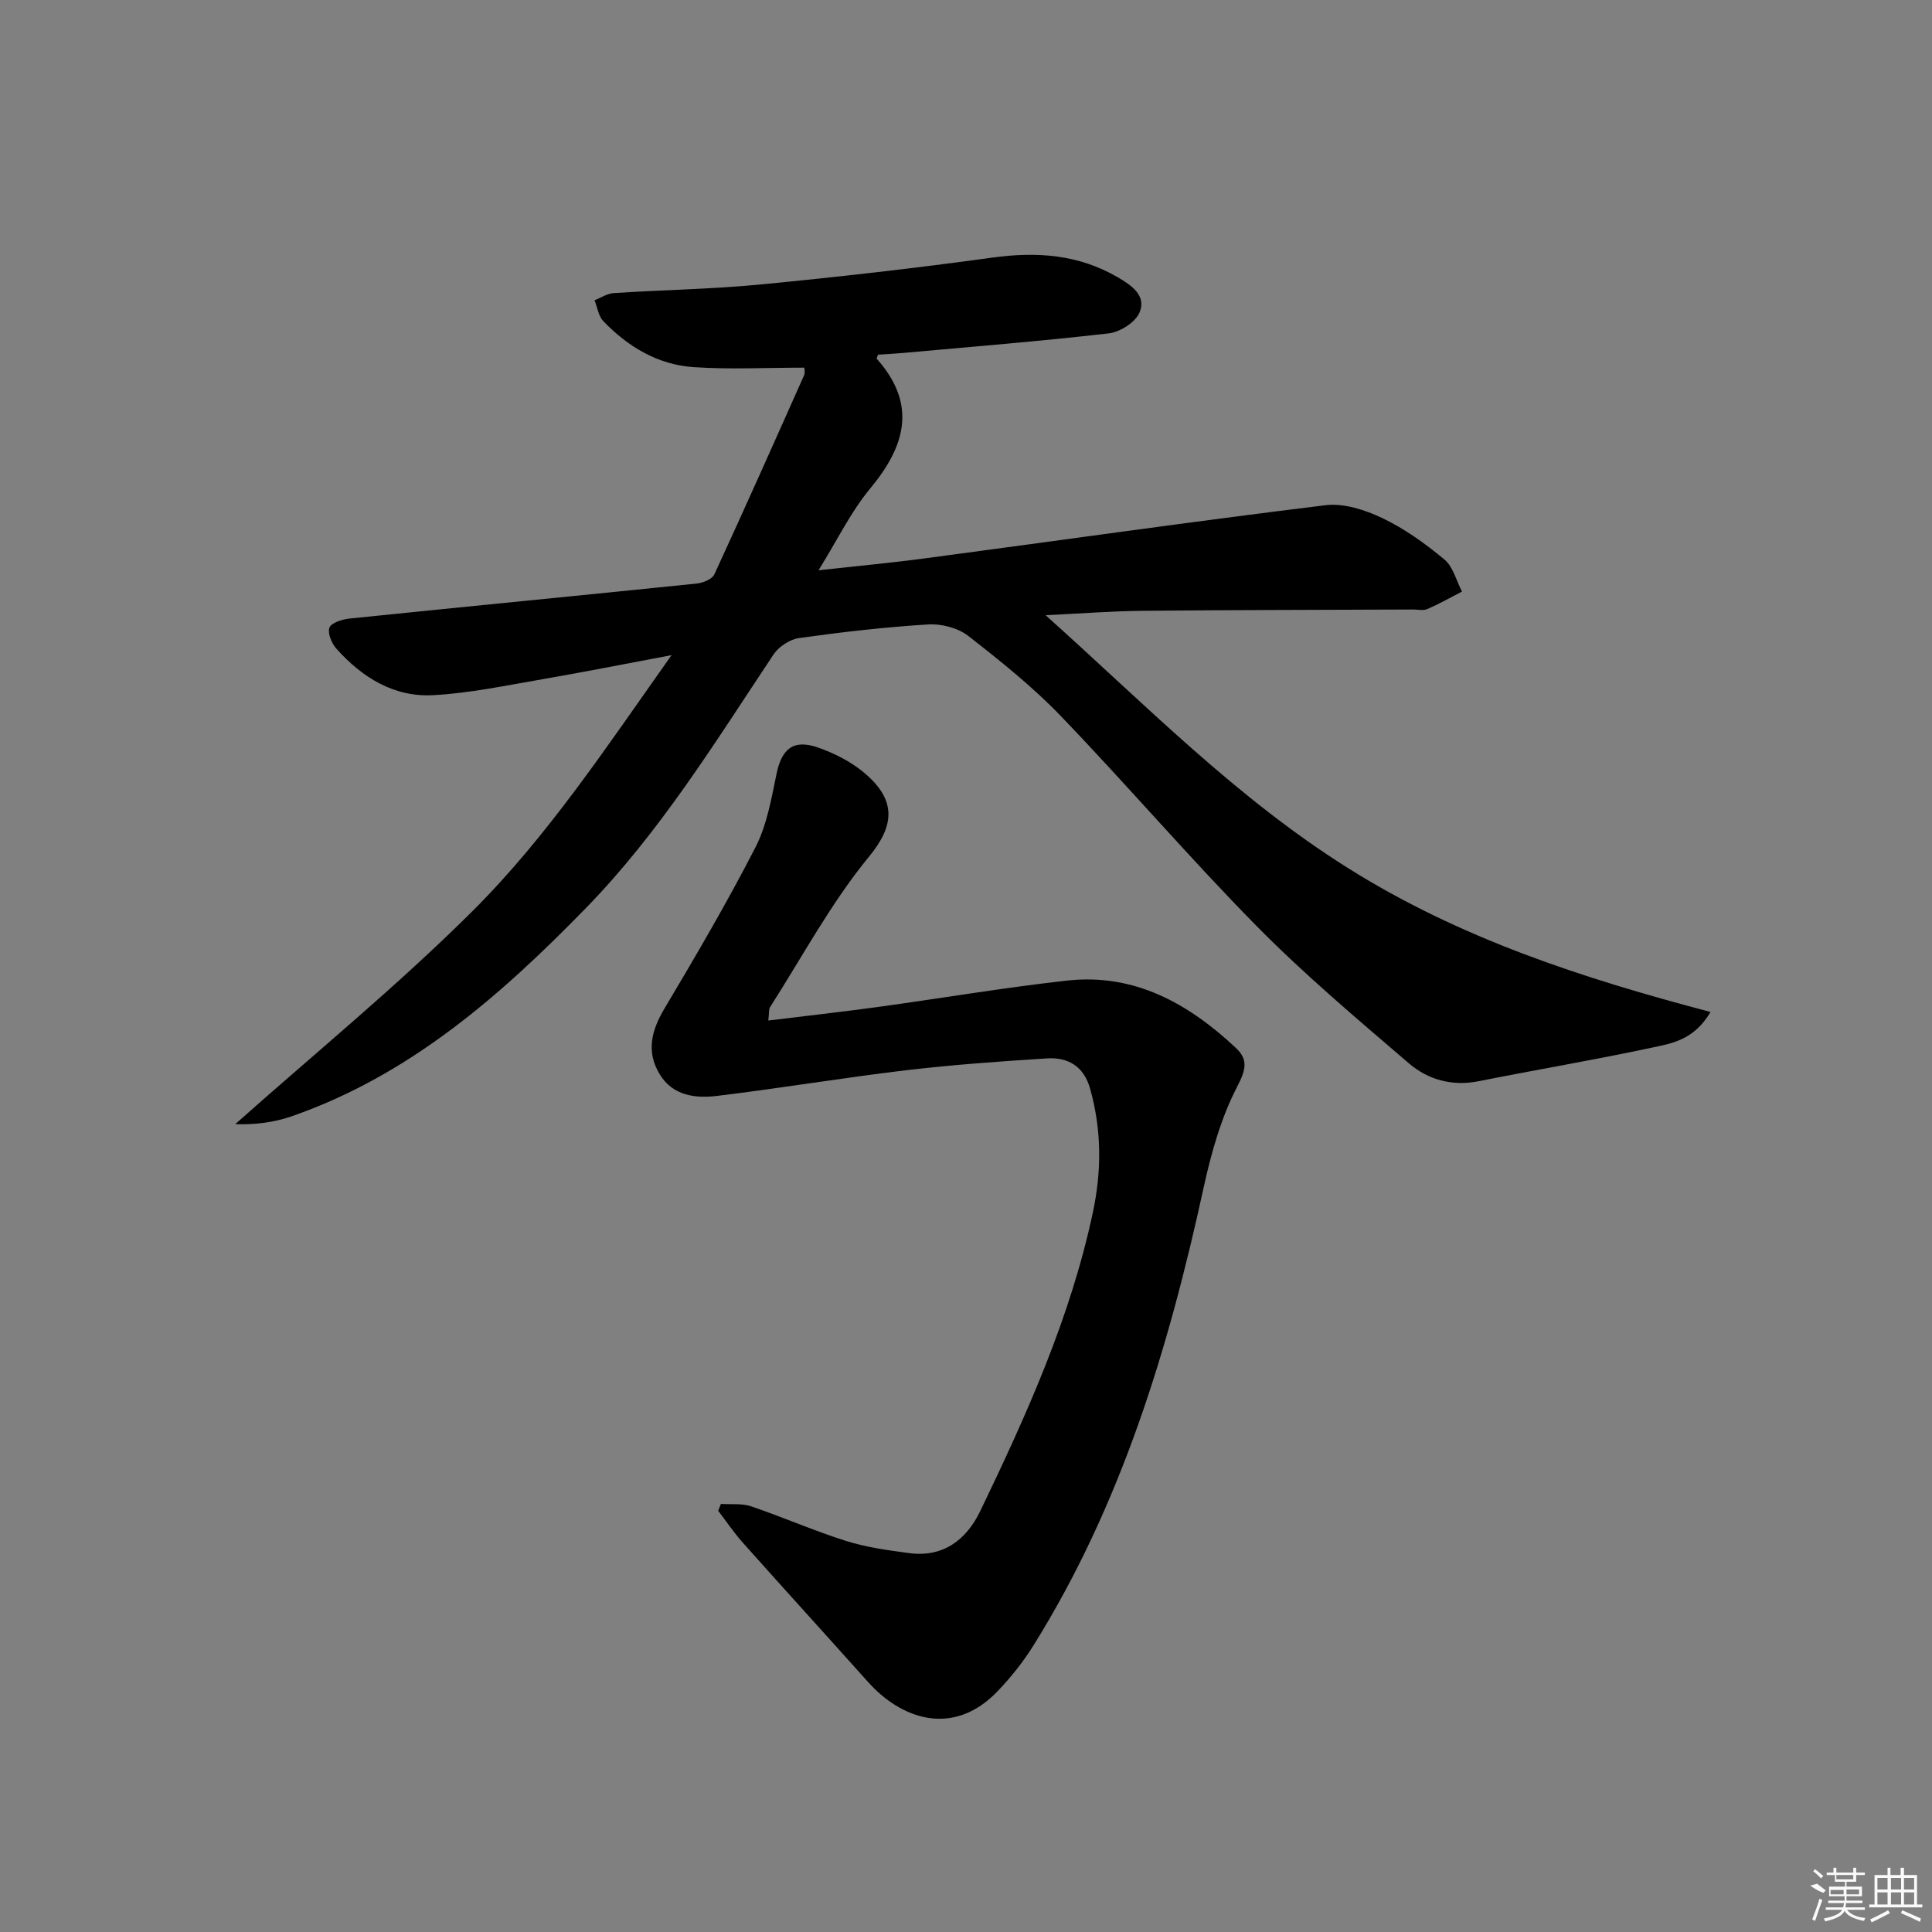 <svg enable-background="new 0 0 400 400" viewBox="0 0 400 400" xmlns="http://www.w3.org/2000/svg"><rect x="0" y="0" width="400" height="400" fill="#808080" stroke="none"/><path d="m166.52 76.12c-7.8 0-15.4.4-22.93-.11-7.39-.5-13.59-4.22-18.68-9.52-1.01-1.05-1.23-2.86-1.81-4.32 1.32-.52 2.63-1.41 3.98-1.49 10.12-.66 20.28-.81 30.37-1.78 16.02-1.55 32.02-3.36 47.96-5.56 9.23-1.28 17.88-.68 26.03 4.08 2.86 1.67 5.97 3.8 4.48 7.29-.86 2.03-4.03 4.04-6.36 4.31-14.18 1.63-28.42 2.77-42.64 4.06-1.76.16-3.53.24-5.13.35-.19.54-.33.77-.28.83 8.39 9.43 6 18.04-1.37 26.91-3.98 4.79-6.75 10.58-10.67 16.9 8.02-.89 15.02-1.53 21.98-2.46 27.66-3.68 55.28-7.62 82.97-11.01 3.8-.47 8.22.97 11.81 2.68 4.6 2.2 8.88 5.28 12.82 8.56 1.81 1.5 2.46 4.39 3.64 6.64-2.38 1.23-4.72 2.55-7.18 3.62-.85.37-1.97.09-2.97.09-18.66.08-37.33.09-55.99.27-6.28.06-12.56.55-20.07.91 20.76 18.6 39.47 37.83 62.66 52.39 23.11 14.51 48.4 22.75 75.01 29.76-3.48 5.89-8.15 6.53-12.32 7.42-11.85 2.53-23.8 4.54-35.68 6.91-5.51 1.1-10.5-.3-14.48-3.72-10.72-9.2-21.57-18.33-31.48-28.38-13.9-14.1-26.8-29.19-40.53-43.47-5.85-6.09-12.53-11.43-19.21-16.63-2.12-1.65-5.52-2.53-8.25-2.37-8.95.55-17.88 1.58-26.76 2.82-1.92.27-4.22 1.79-5.3 3.42-12.08 18.14-23.47 36.72-38.83 52.48-17.69 18.16-36.49 34.62-60.93 43.12-3.72 1.29-7.72 1.77-11.67 1.62 16.41-14.61 33.49-28.56 49.04-44.03s27.71-33.9 41.29-53.07c-9.96 1.87-18.34 3.54-26.76 4.99-7.51 1.29-15.04 2.89-22.62 3.3-8.1.44-14.7-3.68-20.01-9.62-.99-1.1-1.87-3.23-1.44-4.37.38-1.01 2.62-1.71 4.11-1.87 23.97-2.46 47.95-4.79 71.92-7.25 1.3-.13 3.19-.9 3.66-1.91 6.32-13.69 12.45-27.46 18.59-41.24.23-.54.03-1.24.03-1.55z"/><path d="m149.26 311.37c2.09.14 4.33-.15 6.25.5 6.6 2.24 13 5.06 19.64 7.16 4.19 1.32 8.65 1.93 13.03 2.52 7.12.96 11.9-2.75 14.79-8.74 9.58-19.91 18.66-40.01 23.3-61.81 1.84-8.65 1.81-17.09-.57-25.59-1.3-4.64-4.56-6.56-8.95-6.28-9.78.62-19.57 1.32-29.3 2.47-13.01 1.55-25.95 3.72-38.96 5.29-4.5.55-9.2 0-11.91-4.48-2.81-4.64-1.74-9 .96-13.55 6.54-10.99 13.02-22.04 18.86-33.41 2.37-4.61 3.3-10.05 4.37-15.21 1.08-5.27 3.53-7.27 8.69-5.44 3.22 1.14 6.45 2.76 9.09 4.89 7.23 5.85 6.66 11.22 1.4 17.63-7.86 9.56-13.8 20.7-20.51 31.19-.31.48-.18 1.24-.37 2.78 7.74-.95 15.09-1.77 22.42-2.77 13.15-1.8 26.25-4.03 39.43-5.5 13.94-1.55 25.12 4.73 34.93 13.92 2.64 2.47 2.1 4.55.27 8.09-3.35 6.47-5.38 13.79-6.95 20.98-7.25 33.25-17.02 65.52-35.2 94.66-2.09 3.36-4.62 6.53-7.35 9.4-9.31 9.78-20.1 5.76-26.87-1.8-8.64-9.65-17.35-19.22-25.97-28.89-1.84-2.07-3.4-4.39-5.09-6.59.2-.46.39-.94.57-1.42z"/><g fill="#fafafa"><path d="m374.8 390.4 1.4-.4c.7.5 1.3 1 1.8 1.4l-.5.5c-1.5-.6-2.1-1.1-2.7-1.5zm1 7.3-.6-.3c.5-1.4 1.1-2.8 1.5-4.3.2.1.4.2.6.3-.5 1.3-1 2.8-1.5 4.3zm-.4-10.3.4-.4c.4.3 1 .8 1.7 1.4l-.5.5c-.4-.5-1-1-1.6-1.5zm2.5.3h1.7v-1h.6v1h3.5v-1h.6v1h1.8v.5h-1.8v1.4h-2v1h3.2v2h-3.2v.9h3.3v.5h-3.4c0 .3-.1.6-.1.9h4v.5h-3.7c.7.9 1.9 1.5 3.8 1.7-.1.2-.2.4-.3.6-2.1-.4-3.5-1.1-4-2.1-.4 1-1.8 1.7-4 2.2-.1-.2-.2-.4-.3-.6 2.1-.4 3.4-1 3.8-1.8h-3.4v-.5h3.6c.1-.3.1-.6.2-.9h-3.3v-.5h3.4c0-.3 0-.6 0-.9h-3.2v-2h3.3v-1h-2.1v-1.4h-1.7v-.5zm1.1 3.5v1h2.7c0-.3 0-.4 0-.4 0-.1 0-.2 0-.2 0-.1 0-.2 0-.3h-2.7zm1.2-3v.9h3.5v-.9zm4.7 3h-2.6v.6.4h2.6z"/><path d="m393.6 386.7h.6v1.5h2.7v6.1h1.1v.6h-11v-.6h1.1v-6.1h2.7v-1.5h.6v1.5h2.1v-1.5zm-2.7 8.8.4.6c-1.2.6-2.5 1.3-3.8 1.9-.1-.2-.2-.4-.3-.6 1.2-.6 2.5-1.2 3.7-1.9zm-2.2-6.7v2.4h2.1v-2.4zm0 3v2.5h2.1v-2.5zm2.8-3v2.4h2.1v-2.4zm0 3v2.5h2.1v-2.5zm6 6.1c-1.4-.7-2.7-1.3-3.9-1.8l.2-.6c1.5.6 2.7 1.2 3.9 1.7zm-1.2-9.1h-2.1v2.4h2.1zm-2.1 3v2.5h2.1v-2.5z"/></g></svg>